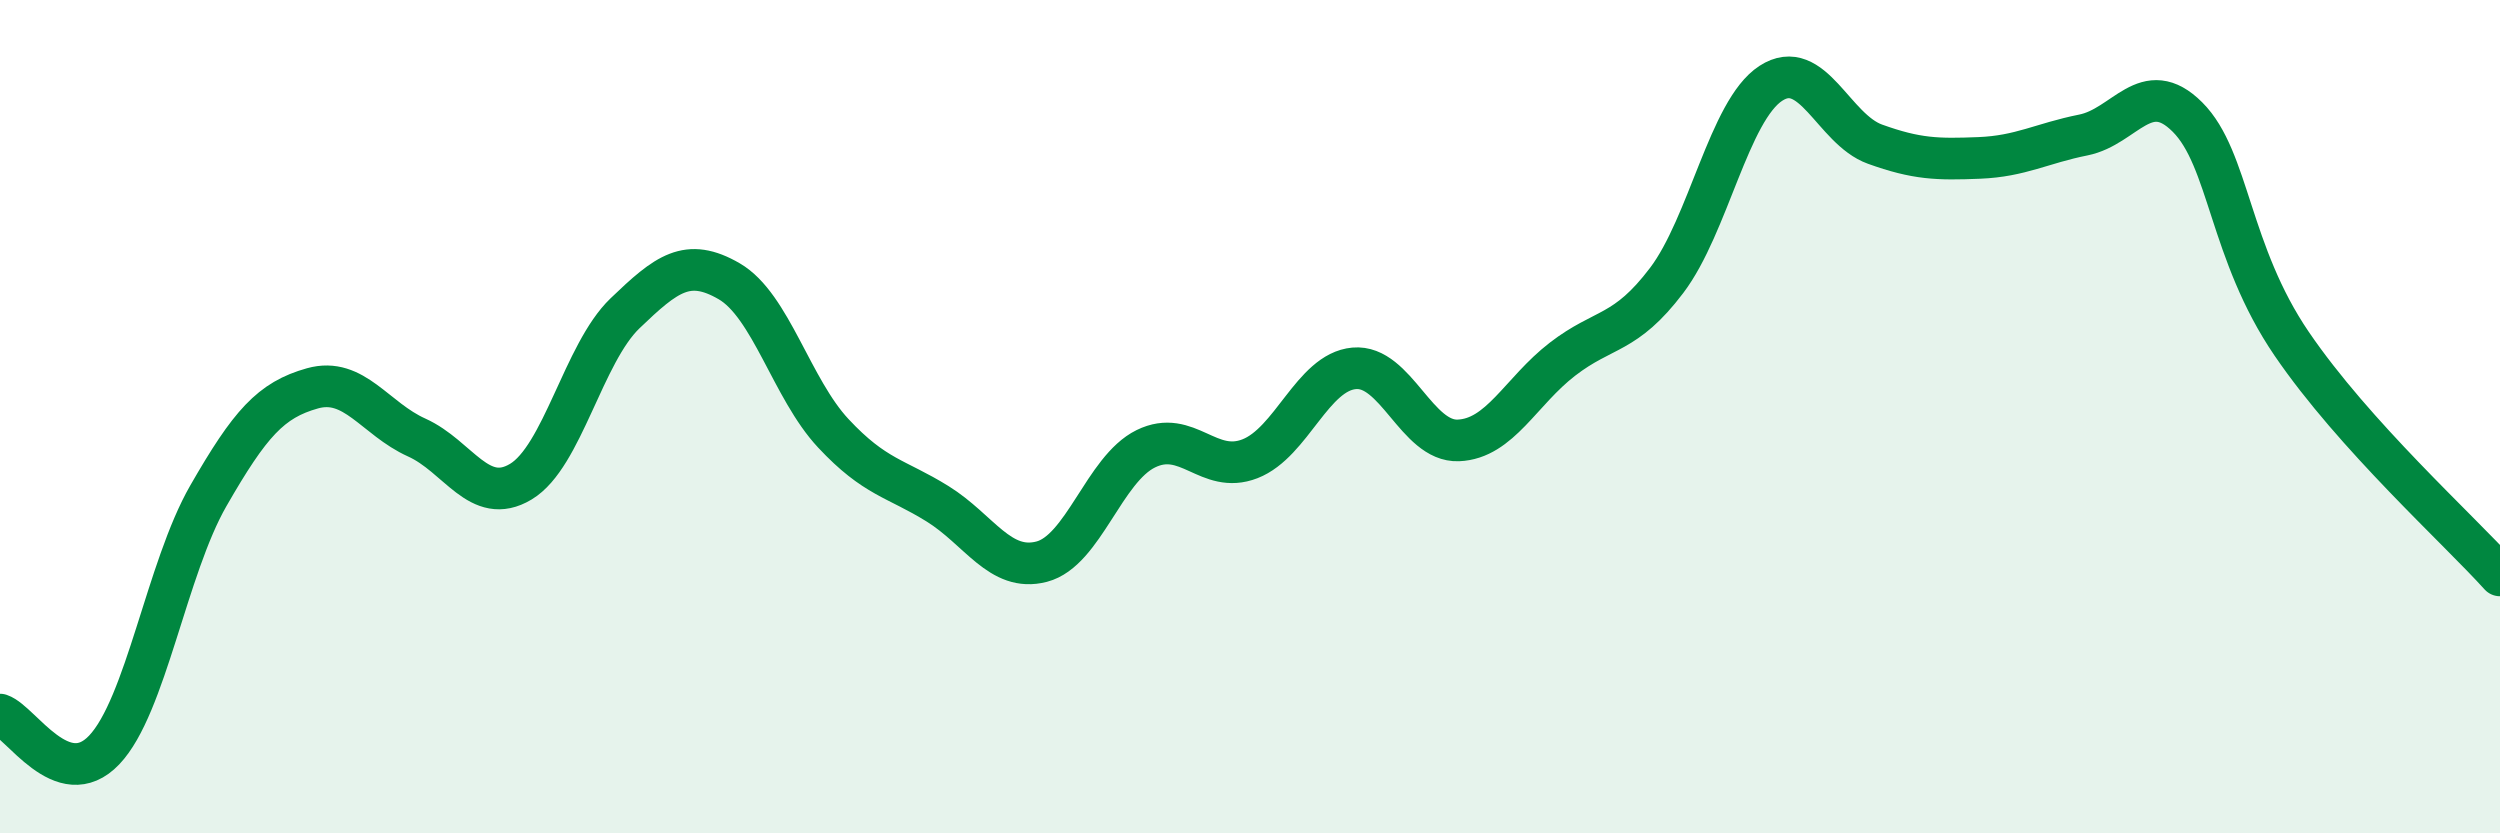 
    <svg width="60" height="20" viewBox="0 0 60 20" xmlns="http://www.w3.org/2000/svg">
      <path
        d="M 0,17.15 C 0.5,17.32 1.5,19.05 2.5,18 C 3.5,16.95 4,13.64 5,11.9 C 6,10.16 6.5,9.6 7.5,9.32 C 8.5,9.04 9,10.05 10,10.5 C 11,10.95 11.5,12.16 12.5,11.56 C 13.5,10.96 14,8.48 15,7.52 C 16,6.56 16.5,6.17 17.5,6.75 C 18.5,7.33 19,9.33 20,10.4 C 21,11.47 21.5,11.47 22.5,12.09 C 23.5,12.71 24,13.74 25,13.48 C 26,13.22 26.5,11.26 27.5,10.77 C 28.5,10.28 29,11.4 30,11.01 C 31,10.62 31.5,8.93 32.5,8.84 C 33.5,8.75 34,10.61 35,10.57 C 36,10.53 36.5,9.39 37.5,8.62 C 38.5,7.85 39,8.05 40,6.73 C 41,5.41 41.5,2.65 42.5,2 C 43.5,1.35 44,3.1 45,3.46 C 46,3.82 46.5,3.83 47.5,3.79 C 48.5,3.75 49,3.44 50,3.24 C 51,3.04 51.5,1.81 52.5,2.81 C 53.5,3.81 53.5,6.05 55,8.25 C 56.5,10.45 59,12.7 60,13.81L60 20L0 20Z"
        fill="#008740"
        opacity="0.1"
        stroke-linecap="round"
        stroke-linejoin="round"
      />
      <path
        d="M 0,17.15 C 0.5,17.32 1.5,19.05 2.5,18 C 3.5,16.95 4,13.64 5,11.9 C 6,10.16 6.5,9.6 7.5,9.32 C 8.5,9.04 9,10.05 10,10.5 C 11,10.95 11.5,12.16 12.5,11.56 C 13.5,10.96 14,8.48 15,7.52 C 16,6.56 16.5,6.17 17.5,6.75 C 18.5,7.33 19,9.33 20,10.4 C 21,11.47 21.5,11.47 22.5,12.09 C 23.5,12.71 24,13.74 25,13.48 C 26,13.22 26.5,11.26 27.5,10.77 C 28.5,10.28 29,11.4 30,11.01 C 31,10.62 31.5,8.93 32.5,8.84 C 33.5,8.75 34,10.61 35,10.57 C 36,10.53 36.5,9.39 37.5,8.62 C 38.5,7.85 39,8.05 40,6.73 C 41,5.41 41.5,2.65 42.5,2 C 43.5,1.35 44,3.1 45,3.46 C 46,3.82 46.5,3.83 47.5,3.79 C 48.5,3.75 49,3.44 50,3.24 C 51,3.04 51.5,1.81 52.5,2.81 C 53.5,3.81 53.5,6.05 55,8.25 C 56.5,10.45 59,12.7 60,13.81"
        stroke="#008740"
        stroke-width="1"
        fill="none"
        stroke-linecap="round"
        stroke-linejoin="round"
      />
    </svg>
  